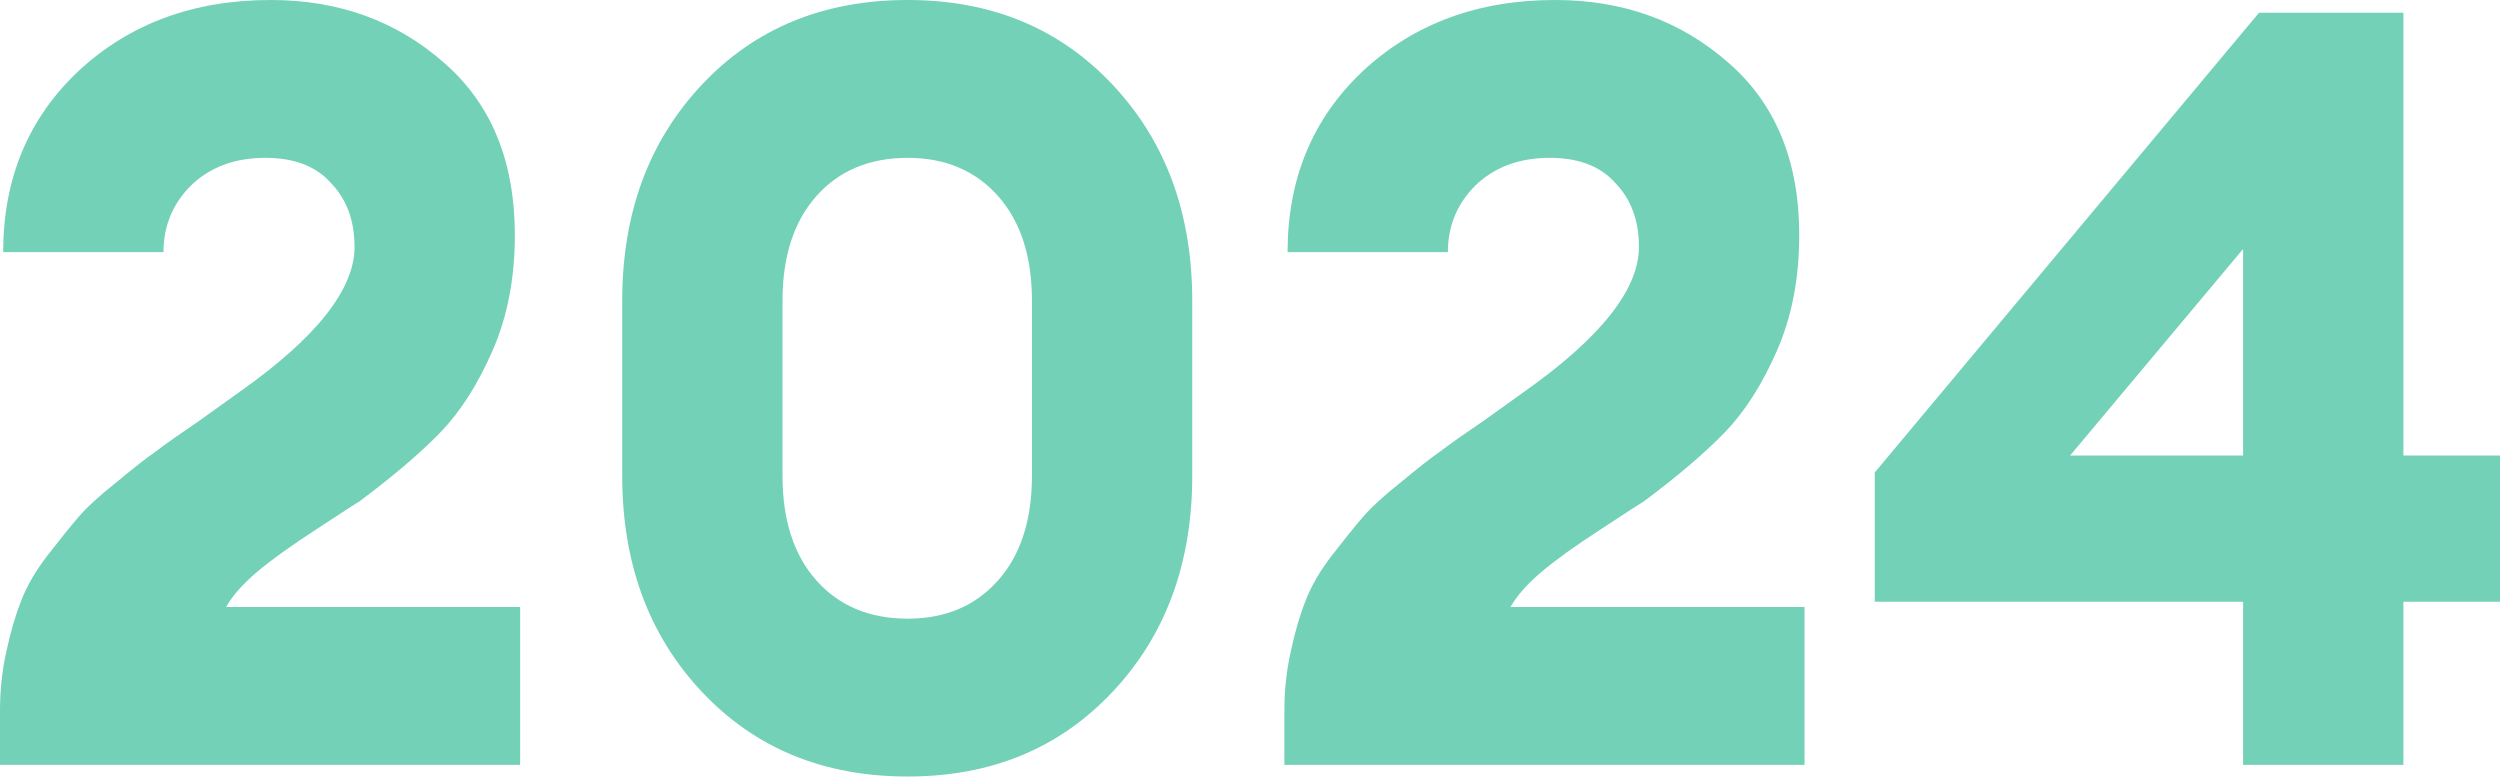 <?xml version="1.0" encoding="UTF-8"?> <svg xmlns="http://www.w3.org/2000/svg" width="528" height="164" viewBox="0 0 528 164" fill="none"><path d="M109.855 128.202V161.539H0V150.128C0 145.803 0.448 141.626 1.345 137.599C2.242 133.422 3.288 129.843 4.484 126.859C5.68 123.727 7.548 120.52 10.089 117.239C12.63 113.957 14.797 111.272 16.59 109.184C18.384 107.096 21.074 104.635 24.661 101.801C28.248 98.818 31.013 96.655 32.956 95.312C34.899 93.821 37.963 91.658 42.148 88.824C46.333 85.841 49.248 83.753 50.892 82.559C66.884 71.223 74.881 61.081 74.881 52.131C74.881 46.612 73.237 42.137 69.948 38.707C66.81 35.127 62.176 33.337 56.048 33.337C49.621 33.337 44.39 35.276 40.355 39.154C36.469 43.032 34.526 47.731 34.526 53.25H0.673C0.673 37.737 5.978 24.984 16.59 14.991C27.352 4.997 40.878 0 57.169 0C71.518 0 83.699 4.4 93.713 13.2C103.727 21.852 108.734 34.008 108.734 49.67C108.734 58.769 107.164 66.898 104.026 74.057C100.887 81.217 97.225 86.96 93.04 91.285C88.855 95.611 83.176 100.458 76.002 105.828C75.703 105.977 72.713 107.916 67.034 111.645C61.504 115.225 57.244 118.283 54.255 120.819C51.266 123.354 49.098 125.815 47.753 128.202H109.855Z" fill="#72D1B6"></path><path d="M191.719 164C173.933 164 159.435 158.034 148.225 146.101C137.015 134.168 131.411 118.954 131.411 100.458V63.542C131.411 45.046 137.015 29.832 148.225 17.899C159.435 5.966 173.933 0 191.719 0C209.355 0 223.778 5.966 234.988 17.899C246.198 29.832 251.802 45.046 251.802 63.542V100.458C251.802 118.954 246.198 134.168 234.988 146.101C223.778 158.034 209.355 164 191.719 164ZM191.719 130.663C199.64 130.663 205.992 127.978 210.775 122.608C215.558 117.239 217.949 109.855 217.949 100.458V63.542C217.949 54.145 215.558 46.761 210.775 41.392C205.992 36.022 199.64 33.337 191.719 33.337C183.648 33.337 177.221 36.022 172.438 41.392C167.655 46.761 165.264 54.145 165.264 63.542V100.458C165.264 109.855 167.655 117.239 172.438 122.608C177.221 127.978 183.648 130.663 191.719 130.663Z" fill="#72D1B6"></path><path d="M381.12 128.202V161.539H271.265V150.128C271.265 145.803 271.714 141.626 272.61 137.599C273.507 133.422 274.553 129.843 275.749 126.859C276.945 123.727 278.813 120.52 281.354 117.239C283.895 113.957 286.062 111.272 287.856 109.184C289.649 107.096 292.339 104.635 295.927 101.801C299.514 98.818 302.279 96.655 304.222 95.312C306.165 93.821 309.229 91.658 313.414 88.824C317.599 85.841 320.513 83.753 322.157 82.559C338.15 71.223 346.146 61.081 346.146 52.131C346.146 46.612 344.502 42.137 341.214 38.707C338.075 35.127 333.442 33.337 327.314 33.337C320.887 33.337 315.656 35.276 311.62 39.154C307.734 43.032 305.791 47.731 305.791 53.25H271.938C271.938 37.737 277.244 24.984 287.856 14.991C298.617 4.997 312.143 0 328.435 0C342.783 0 354.964 4.4 364.978 13.2C374.992 21.852 379.999 34.008 379.999 49.67C379.999 58.769 378.43 66.898 375.291 74.057C372.152 81.217 368.49 86.96 364.306 91.285C360.121 95.611 354.441 100.458 347.267 105.828C346.968 105.977 343.979 107.916 338.299 111.645C332.769 115.225 328.509 118.283 325.52 120.819C322.531 123.354 320.364 125.815 319.018 128.202H381.12Z" fill="#72D1B6"></path><path d="M473.745 161.539V127.083H395.95V99.787L477.108 2.685H507.598V96.207H528V127.083H507.598V161.539H473.745ZM437.202 96.207H473.745V52.578L437.202 96.207Z" fill="#72D1B6"></path></svg> 